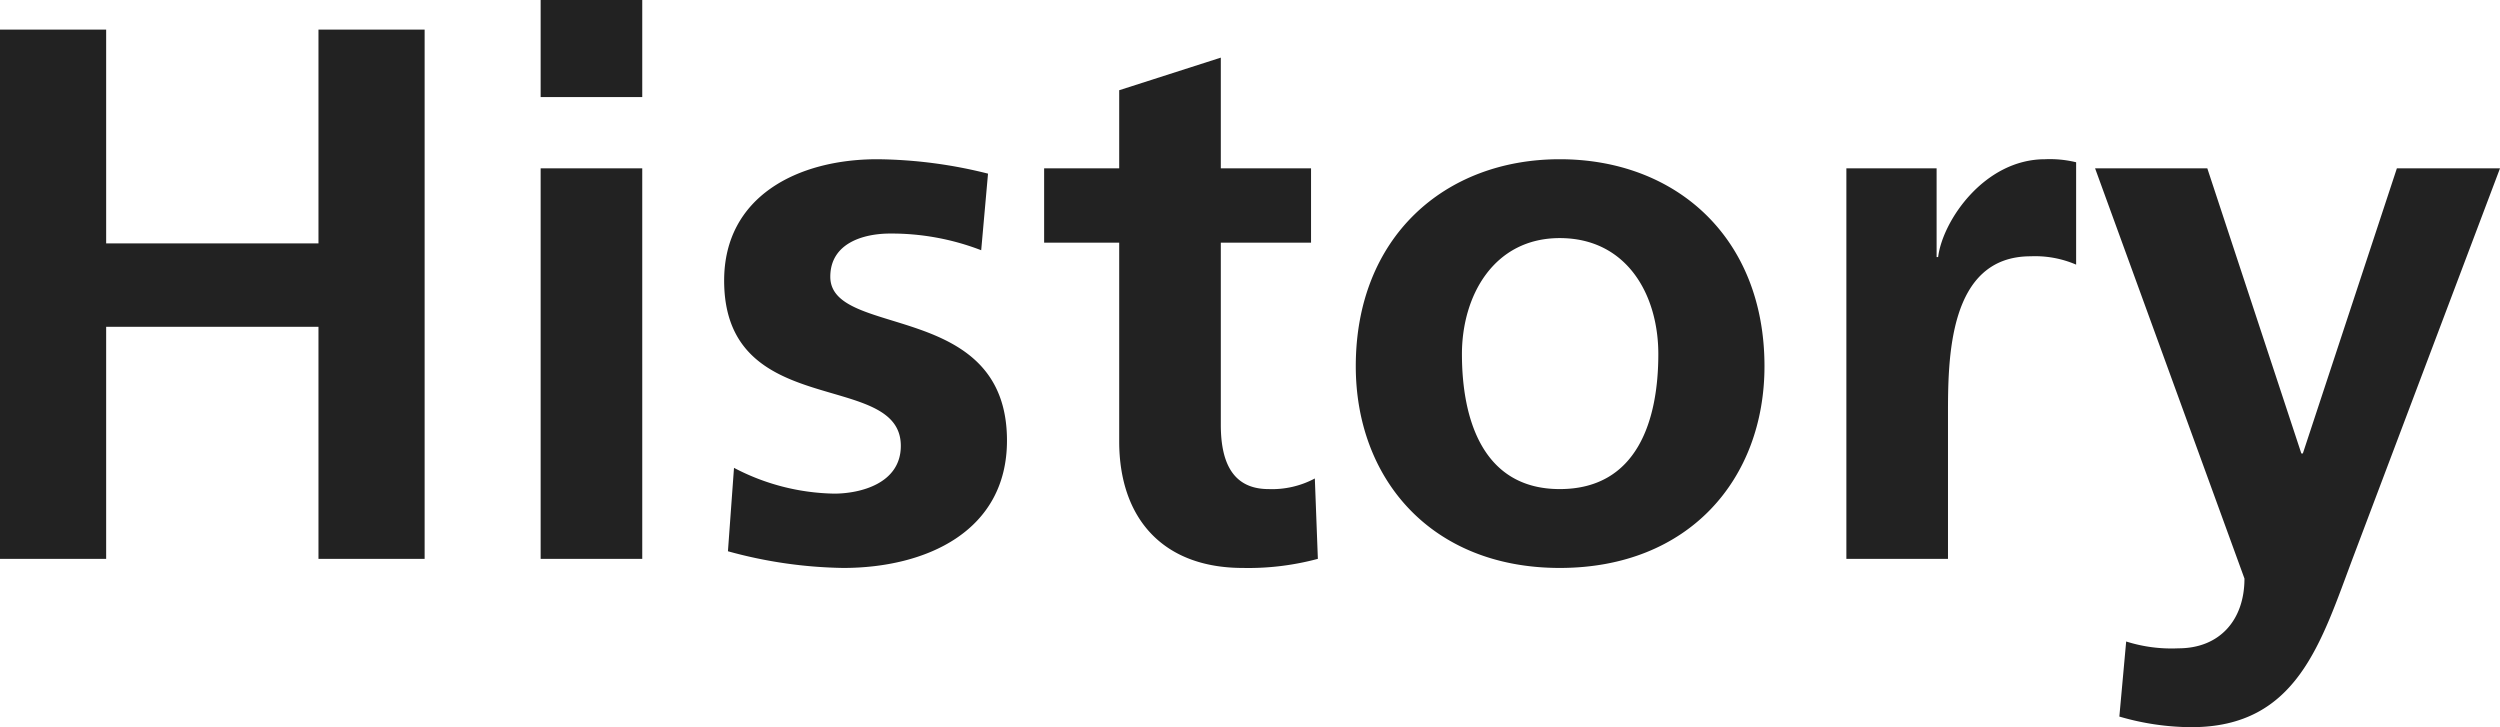 <svg xmlns="http://www.w3.org/2000/svg" width="164.85" height="47.95" viewBox="0 0 164.85 47.95">
  <path id="パス_1214" data-name="パス 1214" d="M4.05,0h7V-15.3h14V0h7V-34.9h-7v14.1h-14V-34.9h-7ZM39.7,0h6.7V-25.75H39.7Zm0-30.45h6.7v-6.4H39.7ZM69.2-25.4a30.852,30.852,0,0,0-7.3-.95c-5.25,0-10.1,2.45-10.1,8,0,9.3,11.65,5.85,11.65,10.9,0,2.5-2.7,3.15-4.4,3.15A14.714,14.714,0,0,1,52.45-6l-.4,5.5A30.014,30.014,0,0,0,59.65.6c5.45,0,10.8-2.4,10.8-8.4,0-9.3-11.65-6.7-11.65-10.8,0-2.2,2.15-2.85,3.95-2.85a16.431,16.431,0,0,1,6,1.1ZM77.85-7.75C77.85-2.65,80.75.6,86,.6A17.629,17.629,0,0,0,90.95,0l-.2-5.3a5.984,5.984,0,0,1-3.05.7c-2.55,0-3.15-2.05-3.15-4.25v-12H90.5v-4.9H84.55v-7.3l-6.7,2.15v5.15H72.9v4.9h4.95Zm15.6-4.95C93.45-5.3,98.4.6,106.9.6c8.55,0,13.5-5.9,13.5-13.3,0-8.5-5.85-13.65-13.5-13.65C99.3-26.35,93.45-21.2,93.45-12.7Zm7-.8c0-3.85,2.1-7.65,6.45-7.65,4.4,0,6.5,3.7,6.5,7.65,0,4.3-1.35,8.9-6.5,8.9C101.8-4.6,100.45-9.25,100.45-13.5ZM125.8,0h6.7V-9.45c0-3.7,0-10.5,5.45-10.5a6.826,6.826,0,0,1,3,.55v-6.75a7.314,7.314,0,0,0-2.05-.2c-4,0-6.75,4.05-7.05,6.45h-.1v-5.85H125.8Zm23.8-25.75h-7.4L152.05,1.3c0,2.75-1.65,4.6-4.35,4.6a9.877,9.877,0,0,1-3.45-.45l-.45,4.95a17.067,17.067,0,0,0,4.75.7c7,0,8.55-5.6,10.7-11.3l9.65-25.55h-6.8l-6.2,18.8h-.1Z" transform="translate(-4.05 36.85)" fill="#222"/>
</svg>
